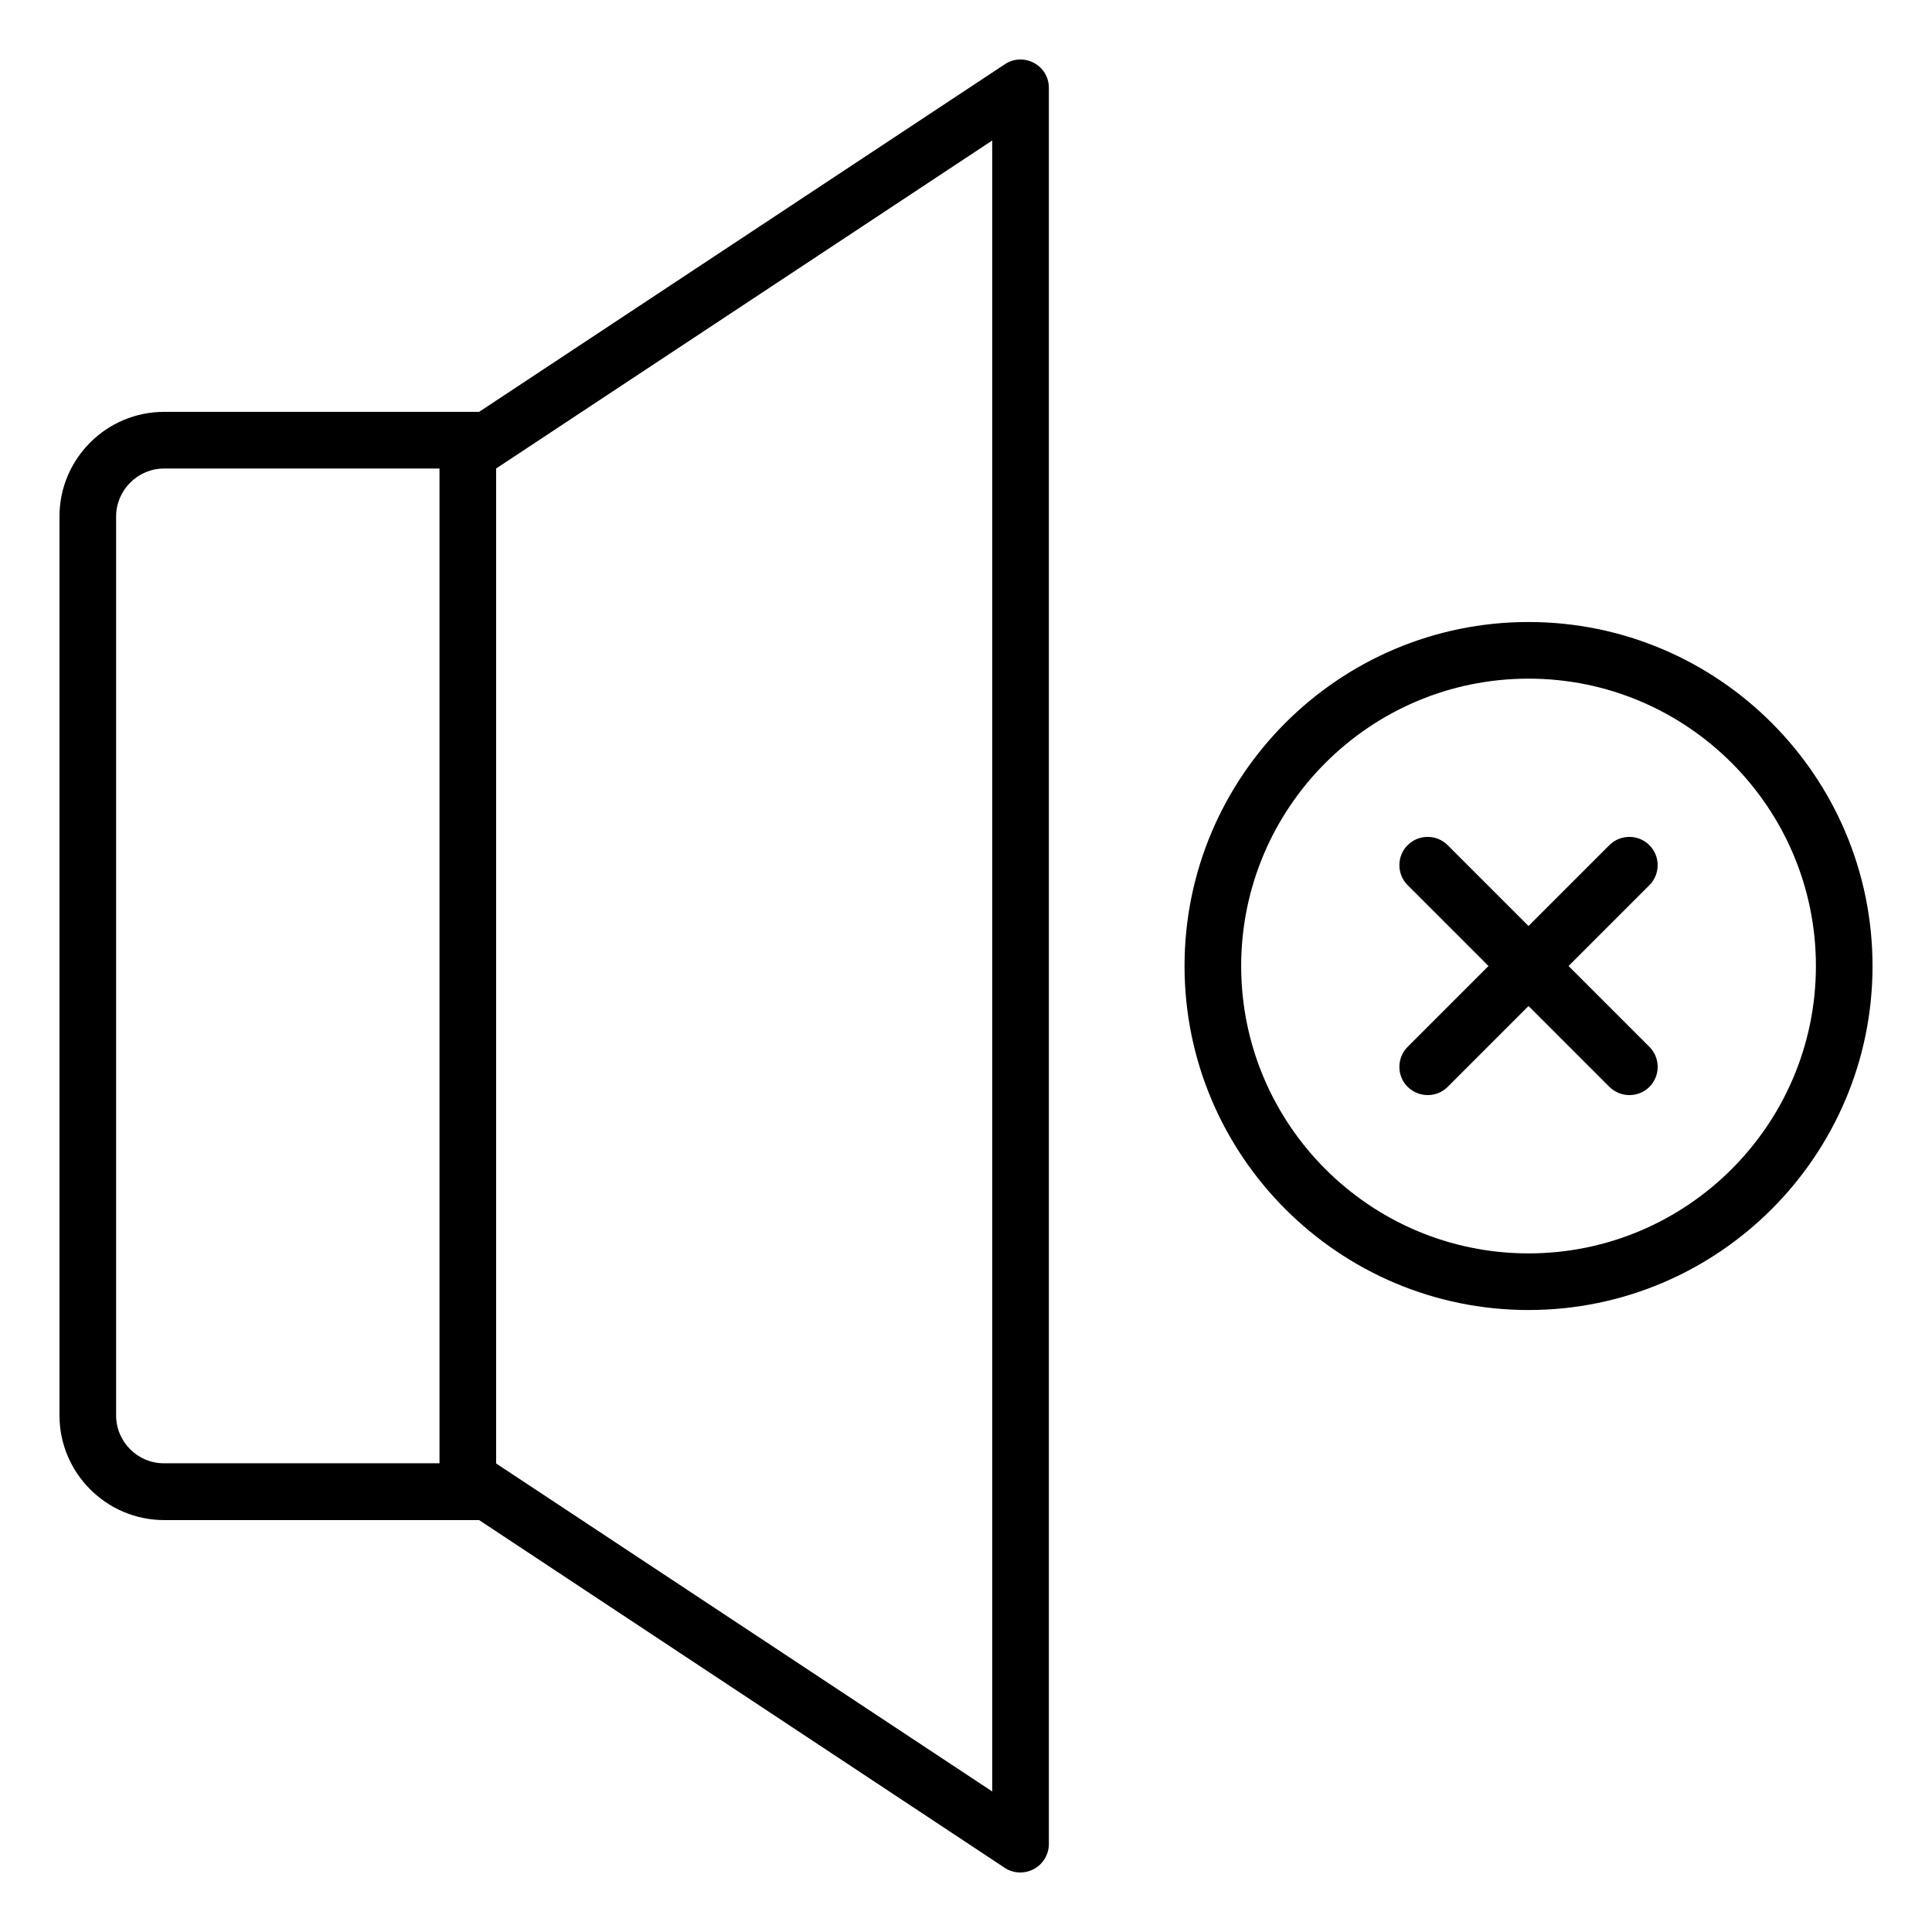 <?xml version="1.0" encoding="UTF-8"?>
<!-- Uploaded to: ICON Repo, www.svgrepo.com, Generator: ICON Repo Mixer Tools -->
<svg fill="#000000" width="800px" height="800px" version="1.1" viewBox="144 144 512 512" xmlns="http://www.w3.org/2000/svg">
 <path d="m417.98 160.66c-2.441-1.324-5.41-1.168-7.691 0.371l-139.32 92.117h-83.473c-15.273 0-27.734 12.41-27.734 27.734v238.22c0 15.273 12.461 27.734 27.734 27.734h83.473l139.32 92.172c1.273 0.848 2.703 1.219 4.137 1.219 1.219 0 2.441-0.316 3.555-0.902 2.441-1.324 3.977-3.871 3.977-6.629v-465.46c0-2.758-1.535-5.305-3.977-6.574zm-243.21 358.45v-238.22c0-7 5.727-12.727 12.727-12.727h72.973v263.62h-72.973c-7 0.051-12.727-5.676-12.727-12.676zm232.18 99.648-131.47-86.922v-263.68l131.47-86.922zm174.16-240.18-21.426 21.426 21.426 21.426c2.918 2.918 2.918 7.691 0 10.605-1.484 1.484-3.394 2.176-5.305 2.176-1.91 0-3.816-0.742-5.305-2.176l-21.426-21.426-21.426 21.426c-1.484 1.484-3.394 2.176-5.305 2.176s-3.816-0.742-5.305-2.176c-2.918-2.918-2.918-7.691 0-10.605l21.426-21.426-21.426-21.426c-2.918-2.918-2.918-7.691 0-10.605 2.918-2.918 7.691-2.918 10.605 0l21.426 21.426 21.426-21.426c2.918-2.918 7.691-2.918 10.605 0 2.926 2.914 2.926 7.688 0.008 10.605zm-32.031-69.738c-50.273 0-91.164 40.887-91.164 91.164 0 50.273 40.887 91.164 91.164 91.164 50.273-0.004 91.16-40.891 91.16-91.164 0-50.277-40.887-91.164-91.16-91.164zm0 167.32c-42 0-76.156-34.152-76.156-76.156 0-42 34.152-76.156 76.156-76.156 42 0 76.156 34.152 76.156 76.156-0.004 42.004-34.156 76.156-76.156 76.156z"/>
</svg>